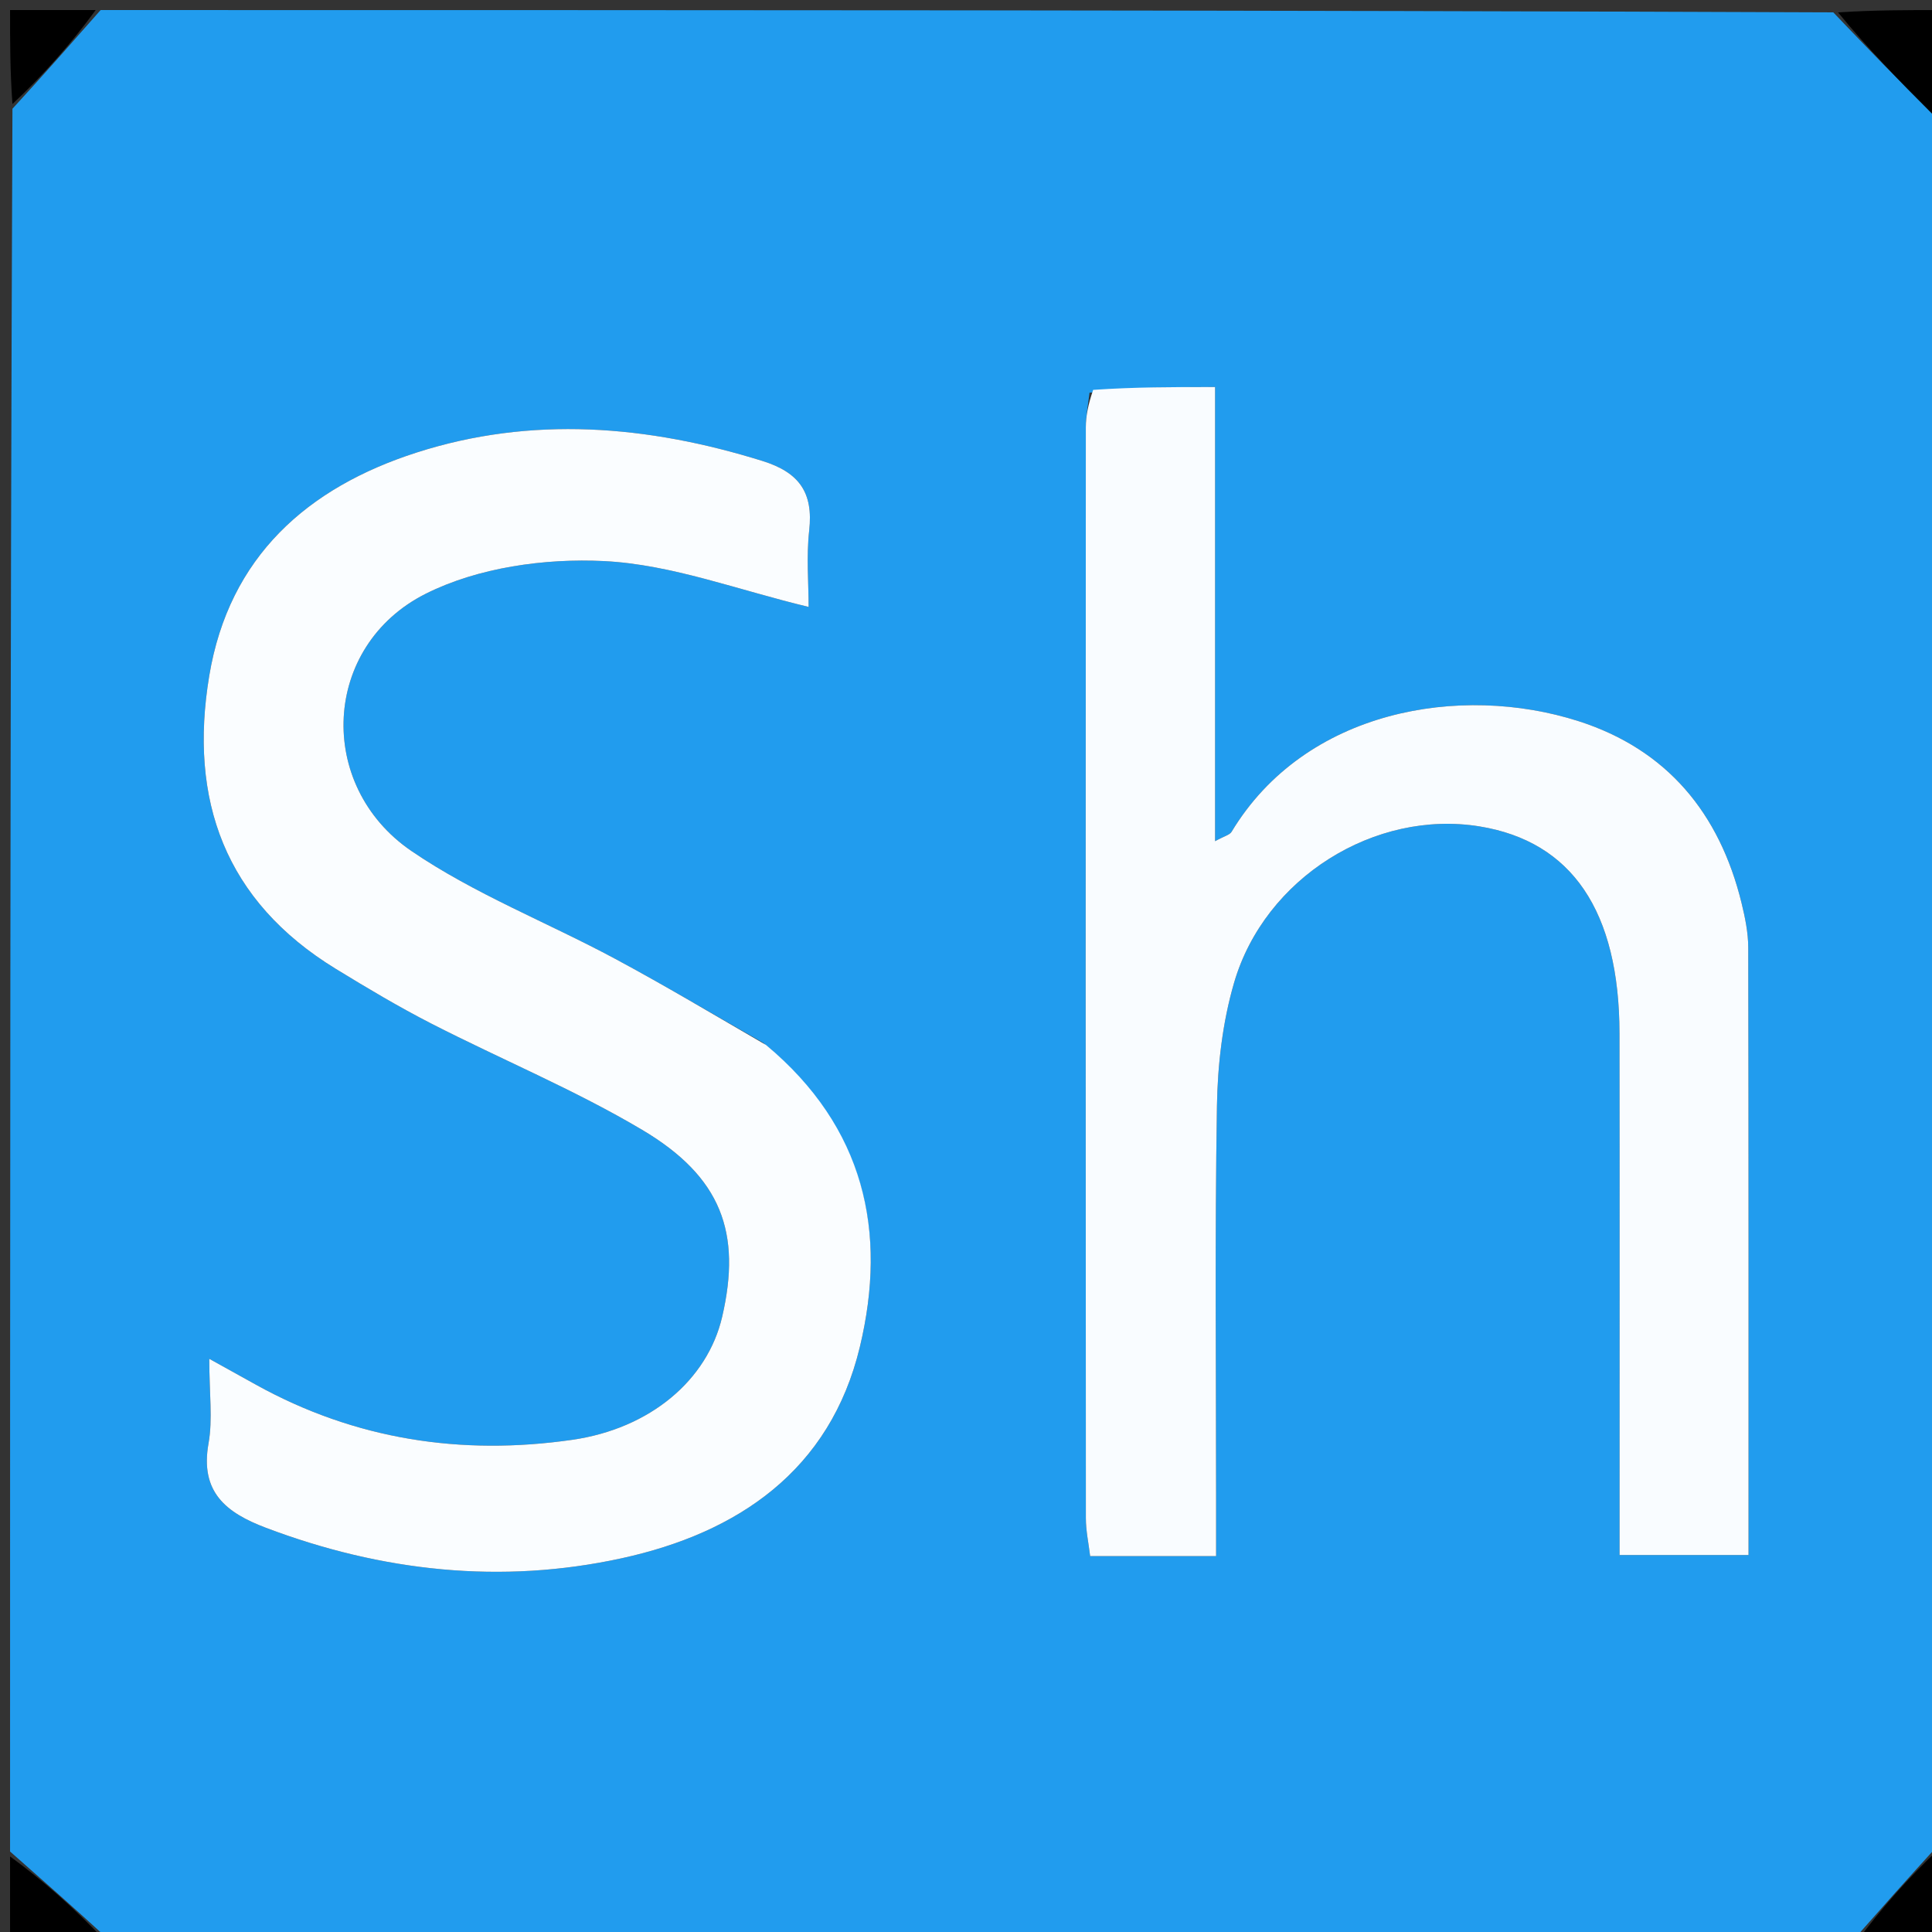 <svg version="1.1" id="Layer_1" xmlns="http://www.w3.org/2000/svg" xmlns:xlink="http://www.w3.org/1999/xlink" x="0px" y="0px"
	 width="100%" viewBox="0 0 192 192" enable-background="new 0 0 192 192" xml:space="preserve">
<rect x="0" y="0" width="192" height="192" fill="#333333" stroke="none"/>
<path fill="#219CEE" opacity="1" stroke="none" 
	d="
M1,184 
	C1,126.312 1,68.625 1.237,10.808 
	C4.316,7.453 7.158,4.226 10,1 
	C67.354,1 124.708,1 182.192,1.231 
	C185.545,4.752 188.762,8.048 192.021,11.303 
	C192.134,11.416 192.664,11.11 193,11 
	C193,68.354 193,125.708 192.778,183.193 
	C189.704,186.549 186.852,189.774 184,193 
	C126.312,193 68.625,193 10.808,192.763 
	C7.452,189.684 4.226,186.842 1,184 
M108.274,39.029 
	C108.147,40.177 107.908,41.326 107.908,42.474 
	C107.888,78.608 107.888,114.742 107.912,150.876 
	C107.912,152.14 108.191,153.404 108.338,154.644 
	C112.605,154.644 116.503,154.644 120.855,154.644 
	C120.855,152.484 120.855,150.686 120.855,148.889 
	C120.856,135.901 120.725,122.91 120.938,109.925 
	C121.005,105.815 121.497,101.576 122.647,97.645 
	C125.702,87.205 136.666,80.438 147.032,82.127 
	C156.217,83.622 160.925,90.55 160.944,102.703 
	C160.968,118.189 160.951,133.675 160.952,149.161 
	C160.952,150.937 160.952,152.713 160.952,154.539 
	C165.606,154.539 169.62,154.539 173.767,154.539 
	C173.767,134.1 173.781,114.131 173.738,94.162 
	C173.734,92.681 173.424,91.173 173.069,89.724 
	C170.89,80.824 165.675,74.483 156.857,71.663 
	C145.154,67.919 129.713,70.513 122.39,82.667 
	C122.203,82.977 121.68,83.085 120.753,83.597 
	C120.753,68.368 120.753,53.625 120.753,38.462 
	C116.538,38.462 112.768,38.462 108.274,39.029 
M75.844,103.636 
	C70.938,100.841 66.087,97.945 61.115,95.276 
	C54.387,91.664 47.143,88.845 40.884,84.569 
	C31.356,78.06 32.003,64.182 42.308,59.006 
	C47.504,56.396 54.149,55.465 60.039,55.76 
	C66.757,56.097 73.363,58.646 80.361,60.315 
	C80.361,57.978 80.126,55.319 80.417,52.718 
	C80.839,48.946 79.419,46.945 75.769,45.809 
	C64.351,42.255 52.819,41.3 41.38,44.98 
	C30.572,48.456 22.768,55.307 20.795,67.159 
	C18.739,79.511 22.358,89.544 33.376,96.287 
	C36.493,98.195 39.641,100.073 42.891,101.737 
	C49.846,105.296 57.114,108.305 63.814,112.281 
	C71.704,116.964 73.706,122.521 71.769,130.861 
	C70.309,137.151 64.607,141.974 56.868,143.088 
	C45.838,144.675 35.303,143.071 25.467,137.628 
	C24.122,136.883 22.779,136.137 20.798,135.038 
	C20.798,138.488 21.153,141.035 20.723,143.442 
	C19.857,148.29 22.477,150.335 26.422,151.828 
	C37.933,156.184 49.806,157.47 61.773,154.86 
	C73.353,152.335 82.506,146.122 85.45,133.861 
	C88.205,122.385 85.921,112.027 75.844,103.636 
z"/>
<path fill="#000000" opacity="1" stroke="none" 
	d="
M193,10.513 
	C192.664,11.11 192.134,11.416 192.021,11.303 
	C188.762,8.048 185.545,4.752 182.661,1.231 
	C186.252,1 189.505,1 193,1 
	C193,4.007 193,7.017 193,10.513 
z"/>
<path fill="#000000" opacity="1" stroke="none" 
	d="
M184.491,193 
	C186.852,189.774 189.704,186.549 192.778,183.661 
	C193,186.917 193,189.835 193,193 
	C190.33,193 187.656,193 184.491,193 
z"/>
<path fill="#000000" opacity="1" stroke="none" 
	d="
M9.509,1 
	C7.158,4.226 4.316,7.453 1.237,10.339 
	C1,7.083 1,4.165 1,1 
	C3.67,1 6.344,1 9.509,1 
z"/>
<path fill="#000000" opacity="1" stroke="none" 
	d="
M1,184.491 
	C4.226,186.842 7.452,189.684 10.339,192.763 
	C7.083,193 4.165,193 1,193 
	C1,190.33 1,187.656 1,184.491 
z"/>
<path fill="#F9FCFF" opacity="1" stroke="none" 
	d="
M108.637,38.745 
	C112.768,38.462 116.538,38.462 120.753,38.462 
	C120.753,53.625 120.753,68.368 120.753,83.597 
	C121.68,83.085 122.203,82.977 122.39,82.667 
	C129.713,70.513 145.154,67.919 156.857,71.663 
	C165.675,74.483 170.89,80.824 173.069,89.724 
	C173.424,91.173 173.734,92.681 173.738,94.162 
	C173.781,114.131 173.767,134.1 173.767,154.539 
	C169.62,154.539 165.606,154.539 160.952,154.539 
	C160.952,152.713 160.952,150.937 160.952,149.161 
	C160.951,133.675 160.968,118.189 160.944,102.703 
	C160.925,90.55 156.217,83.622 147.032,82.127 
	C136.666,80.438 125.702,87.205 122.647,97.645 
	C121.497,101.576 121.005,105.815 120.938,109.925 
	C120.725,122.91 120.856,135.901 120.855,148.889 
	C120.855,150.686 120.855,152.484 120.855,154.644 
	C116.503,154.644 112.605,154.644 108.338,154.644 
	C108.191,153.404 107.912,152.14 107.912,150.876 
	C107.888,114.742 107.888,78.608 107.908,42.474 
	C107.908,41.326 108.147,40.177 108.637,38.745 
z"/>
<path fill="#FAFDFF" opacity="1" stroke="none" 
	d="
M76.131,103.85 
	C85.921,112.027 88.205,122.385 85.45,133.861 
	C82.506,146.122 73.353,152.335 61.773,154.86 
	C49.806,157.47 37.933,156.184 26.422,151.828 
	C22.477,150.335 19.857,148.29 20.723,143.442 
	C21.153,141.035 20.798,138.488 20.798,135.038 
	C22.779,136.137 24.122,136.883 25.467,137.628 
	C35.303,143.071 45.838,144.675 56.868,143.088 
	C64.607,141.974 70.309,137.151 71.769,130.861 
	C73.706,122.521 71.704,116.964 63.814,112.281 
	C57.114,108.305 49.846,105.296 42.891,101.737 
	C39.641,100.073 36.493,98.195 33.376,96.287 
	C22.358,89.544 18.739,79.511 20.795,67.159 
	C22.768,55.307 30.572,48.456 41.38,44.98 
	C52.819,41.3 64.351,42.255 75.769,45.809 
	C79.419,46.945 80.839,48.946 80.417,52.718 
	C80.126,55.319 80.361,57.978 80.361,60.315 
	C73.363,58.646 66.757,56.097 60.039,55.76 
	C54.149,55.465 47.504,56.396 42.308,59.006 
	C32.003,64.182 31.356,78.06 40.884,84.569 
	C47.143,88.845 54.387,91.664 61.115,95.276 
	C66.087,97.945 70.938,100.841 76.131,103.85 
z"/>
</svg>